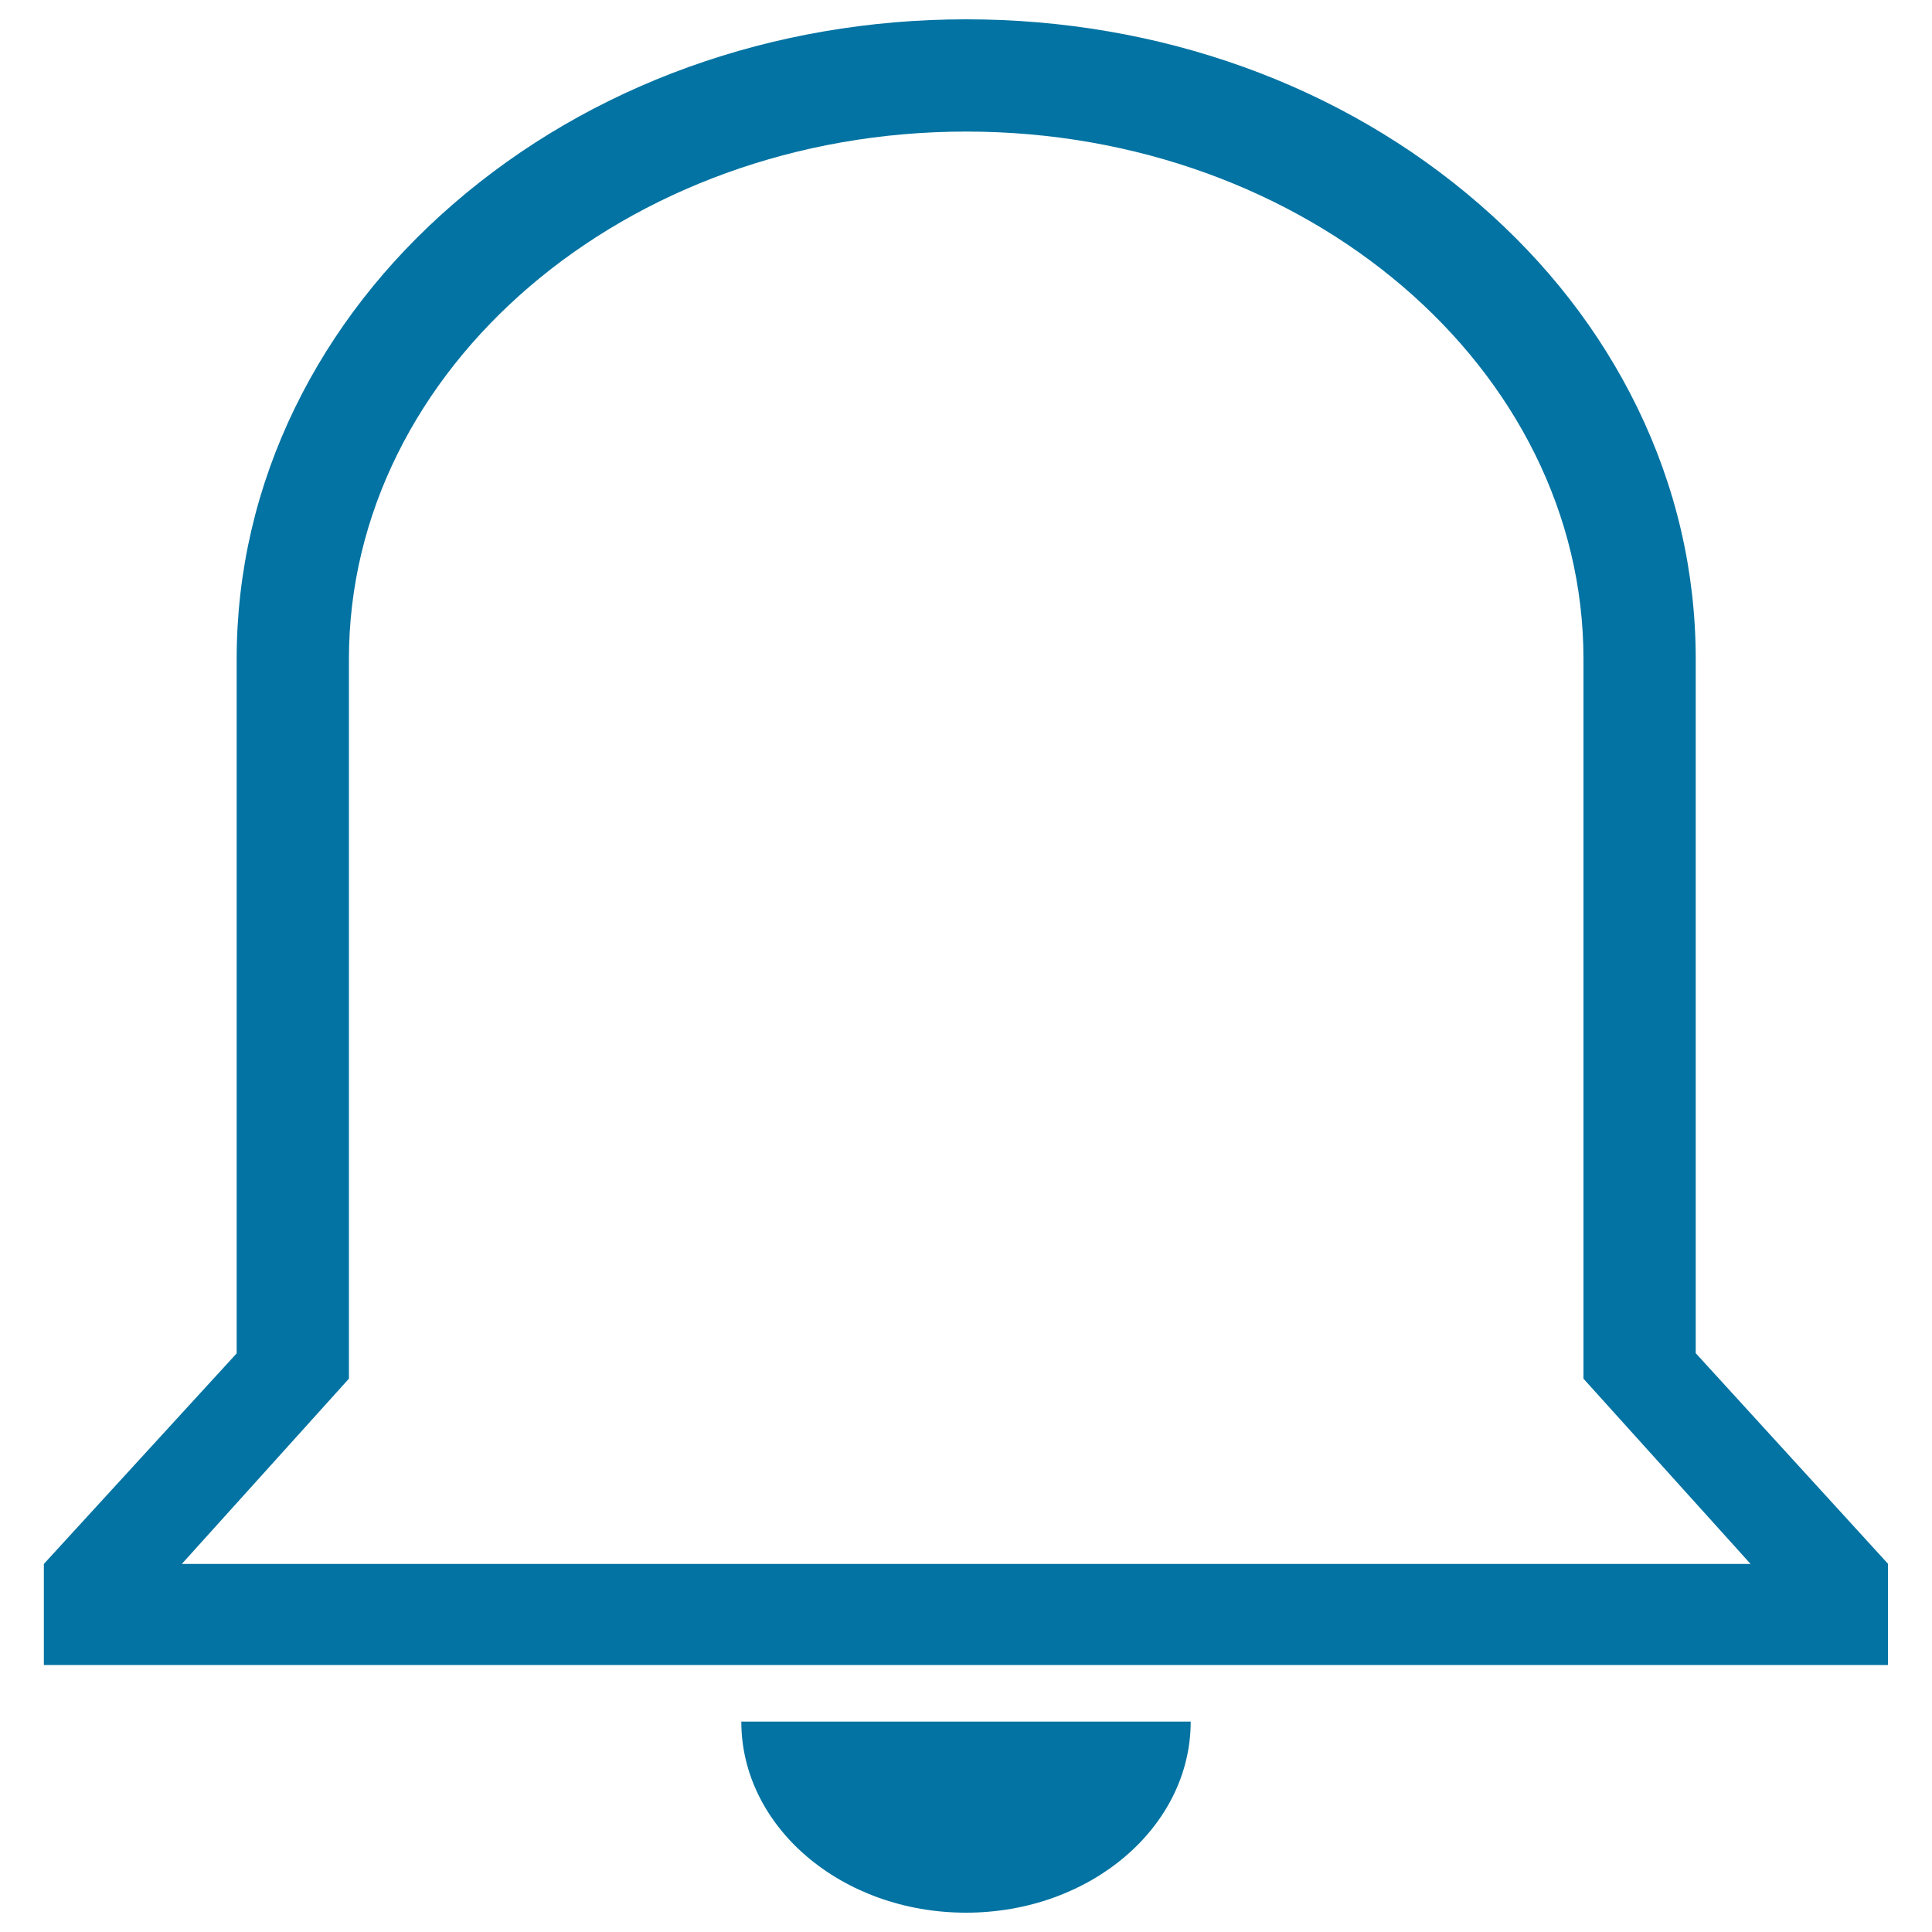 <svg xmlns="http://www.w3.org/2000/svg" viewBox="0 0 1000 1000" style="fill:#0273a2">
<title>Call The Police SVG icon</title>
<path d="M977.3,809.5l-99.6-109.1V341.1l0,0c0-45.2-10.2-89.1-30.3-130.3c-19.3-39.5-46.8-74.9-81.8-105.2C694.5,43.9,600.2,10,500.1,10C400,10,305.8,43.9,234.6,105.6c-35,30.3-62.5,65.7-81.8,105.2c-20.1,41.2-30.3,85.1-30.3,130.3l0,0v359.4l-99.8,109l0,0v52.3h954.5V809.5L977.3,809.5z M180.6,713.6L180.6,713.6V341.1l0,0c0-150.5,143.3-273,319.5-273c176.2,0,319.5,122.5,319.5,273l0,0v372.5l0,0l86.5,95.9l-812,0L180.6,713.6z"/><path d="M500,990c64.3,0,116.3-44.3,116.3-98.9H383.7C383.7,945.7,435.7,990,500,990z"/>
</svg>